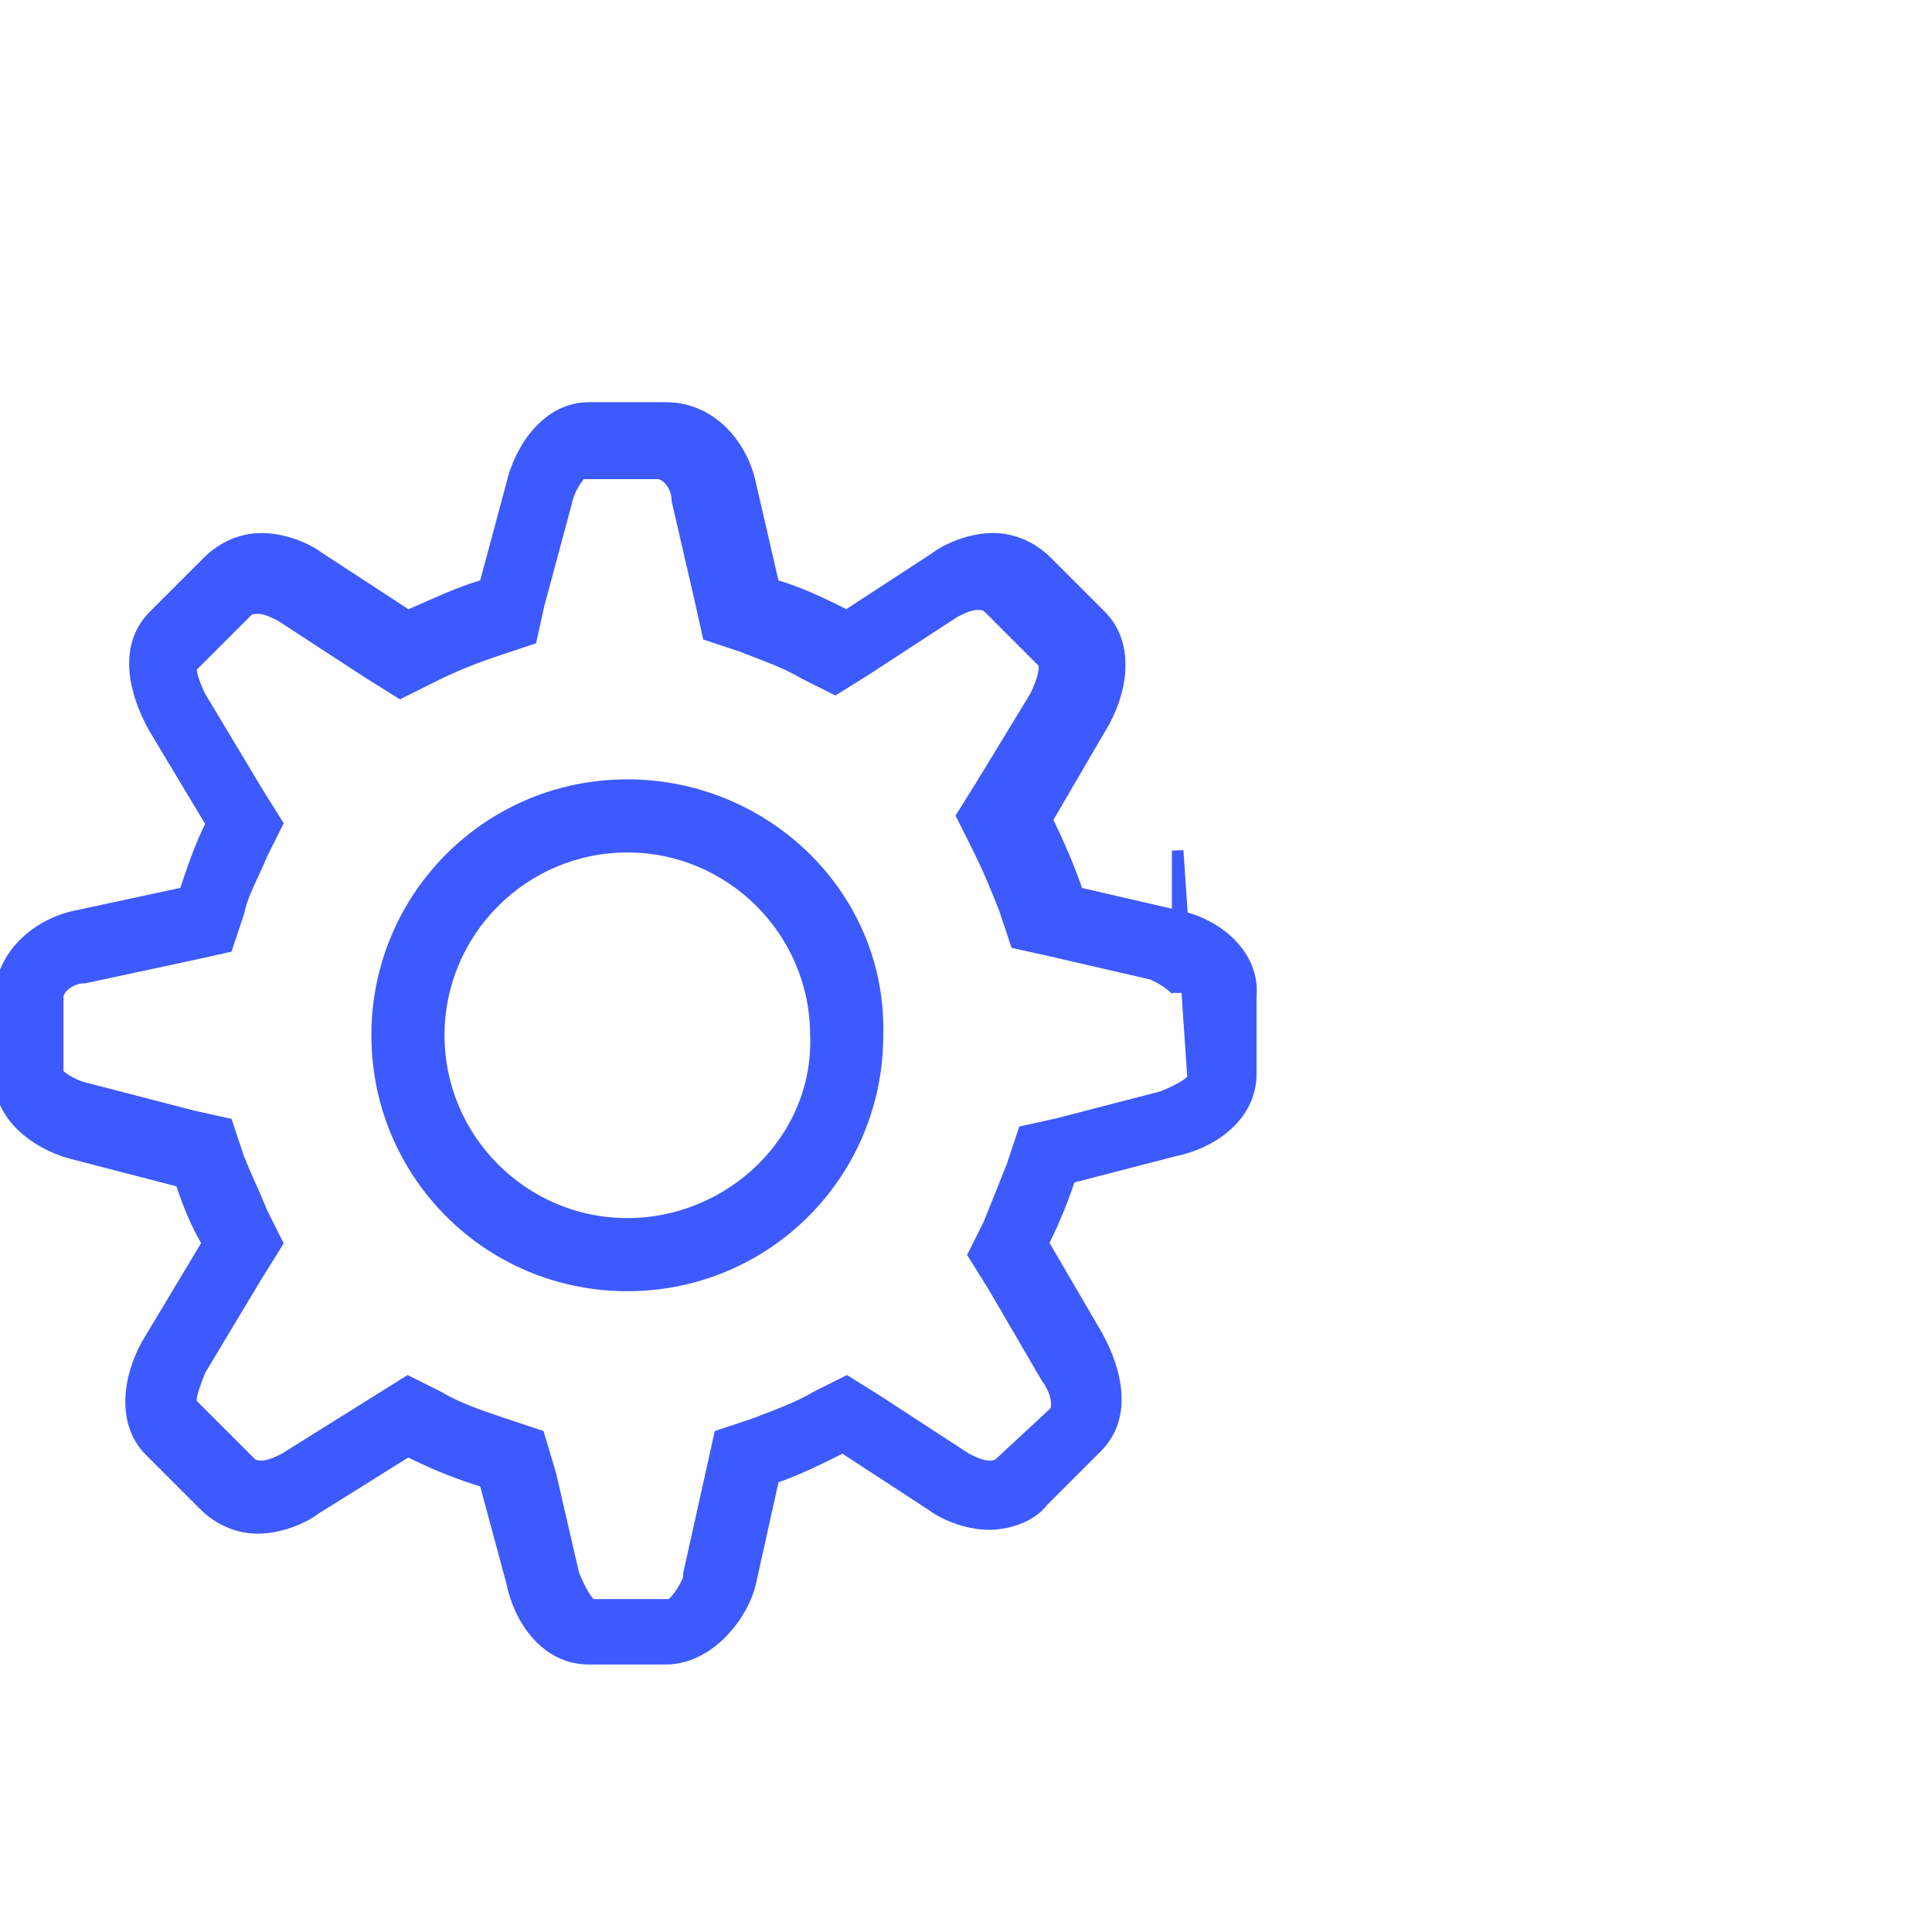<?xml version="1.0" encoding="utf-8"?>
<!-- Generator: Adobe Illustrator 21.0.0, SVG Export Plug-In . SVG Version: 6.00 Build 0)  -->
<svg version="1.1" id="图层_1" xmlns="http://www.w3.org/2000/svg" xmlns:xlink="http://www.w3.org/1999/xlink" x="0px" y="0px"
	 viewBox="0 0 50.2 50.2" style="enable-background:new 0 0 50.2 50.2;" xml:space="preserve">
<style type="text/css">
	.st0{fill:none;}
	.st1{fill:#3D5AFE;stroke:#3D5AFE;stroke-width:0.3;stroke-miterlimit:10;}
</style>
<title>资源 1</title>
<g id="图层_2">
	<g id="图层_1-2">
		<g id="图层_2-2">
			<g id="图层_1-2-2">
				<circle class="st0" cx="25.1" cy="25.1" r="25.1"/>
			</g>
		</g>
		<path class="st1" d="M30.6,23.8L28,23.2c-0.2-0.6-0.5-1.3-0.8-1.9l1.4-2.4c0.5-0.8,0.8-2.1,0-2.9l-1.4-1.4
			c-0.4-0.4-0.9-0.6-1.4-0.6c-0.5,0-1.1,0.2-1.5,0.5l-2.3,1.5c-0.6-0.3-1.2-0.6-1.9-0.8l-0.6-2.6c-0.2-1-1-2-2.2-2h-2
			c-1.1,0-1.8,1.1-2,2l-0.7,2.6c-0.7,0.2-1.3,0.5-2,0.8l-2.3-1.5c-0.4-0.3-1-0.5-1.5-0.5c-0.5,0-1,0.2-1.4,0.6l-1.4,1.4
			c-0.8,0.8-0.5,2,0,2.9l1.5,2.5c-0.3,0.6-0.5,1.2-0.7,1.8L2,23.8c-1,0.2-2,1-2,2.2v2c0,1.1,1.1,1.8,2,2l2.7,0.7
			c0.2,0.6,0.4,1.1,0.7,1.6l-1.5,2.5c-0.5,0.8-0.8,2.1,0,2.9l1.4,1.4c0.4,0.4,0.9,0.6,1.4,0.6c0.5,0,1.1-0.2,1.5-0.5l2.4-1.5
			c0.6,0.3,1.3,0.6,2,0.8l0.7,2.6c0.2,1,0.9,2,2,2h2c1.1,0,2-1.1,2.2-2l0.6-2.7c0.6-0.2,1.2-0.5,1.8-0.8l2.3,1.5
			c0.4,0.3,1,0.5,1.5,0.5c0.5,0,1.1-0.2,1.4-0.6l1.4-1.4c0.8-0.8,0.5-2,0-2.9l-1.4-2.4c0.3-0.6,0.5-1.1,0.7-1.7l2.7-0.7
			c1-0.2,2-0.9,2-2v-2C32.6,24.8,31.6,24,30.6,23.8L30.6,23.8z M31,28c0,0.1-0.3,0.3-0.8,0.5l-2.7,0.7l-0.9,0.2l-0.3,0.9
			c-0.2,0.5-0.4,1-0.6,1.5l-0.4,0.8l0.5,0.8l1.4,2.4c0.3,0.4,0.3,0.8,0.2,0.9L26,38c-0.1,0.1-0.2,0.1-0.3,0.1
			c-0.2,0-0.4-0.1-0.6-0.2l0,0l0,0l-2.3-1.5L22,35.9l-0.8,0.4c-0.5,0.3-1.1,0.5-1.6,0.7l-0.9,0.3l-0.2,0.9l-0.6,2.7l0,0.1
			c-0.1,0.3-0.4,0.7-0.5,0.7h-2c-0.1,0-0.3-0.3-0.5-0.8l-0.6-2.6L14,37.3L13.1,37c-0.6-0.2-1.2-0.4-1.7-0.7l-0.8-0.4l-0.8,0.5
			l-2.4,1.5l0,0l0,0c-0.2,0.1-0.4,0.2-0.6,0.2c-0.1,0-0.2,0-0.3-0.1L5,36.5c-0.1-0.1,0-0.4,0.2-0.9l1.5-2.5l0.5-0.8l-0.4-0.8
			c-0.2-0.5-0.4-0.9-0.6-1.4l-0.3-0.9l-0.9-0.2l-2.7-0.7c-0.5-0.1-0.8-0.4-0.8-0.4v-2c0-0.2,0.3-0.5,0.7-0.5h0l0,0L5,24.8l0.9-0.2
			l0.3-0.9c0.1-0.5,0.4-1,0.6-1.5l0.4-0.8l-0.5-0.8l-1.5-2.5C5,17.7,4.9,17.3,5,17.3l1.4-1.4c0.1-0.1,0.2-0.1,0.3-0.1
			c0.2,0,0.4,0.1,0.6,0.2l0,0l0,0l2.3,1.5l0.8,0.5l0.8-0.4c0.6-0.3,1.1-0.5,1.7-0.7l0.9-0.3l0.2-0.9l0.7-2.6
			c0.1-0.5,0.4-0.8,0.4-0.8h2c0.2,0,0.5,0.3,0.5,0.7l0,0l0,0l0.6,2.6l0.2,0.9l0.9,0.3c0.5,0.2,1.1,0.4,1.6,0.7l0.8,0.4l0.8-0.5
			l2.3-1.5l0,0l0,0c0.2-0.1,0.4-0.2,0.6-0.2c0.1,0,0.2,0,0.3,0.1l1.4,1.4c0.1,0.1,0,0.5-0.2,0.9l-1.4,2.3l-0.5,0.8l0.4,0.8
			c0.3,0.6,0.5,1.1,0.7,1.6l0.3,0.9l0.9,0.2l2.6,0.6l0,0h0c0.3,0.1,0.7,0.4,0.7,0.5v-3.7L31,28L31,28L31,28z M16.3,20.4
			c-3.6,0-6.5,2.9-6.5,6.5c0,3.6,2.9,6.5,6.5,6.5s6.5-2.9,6.5-6.5C22.9,23.3,19.9,20.4,16.3,20.4z M16.3,31.8
			c-2.7,0-4.9-2.2-4.9-4.9c0-2.7,2.2-4.9,4.9-4.9s4.9,2.2,4.9,4.9C21.3,29.6,19,31.8,16.3,31.8z"/>
	</g>
</g>
</svg>
